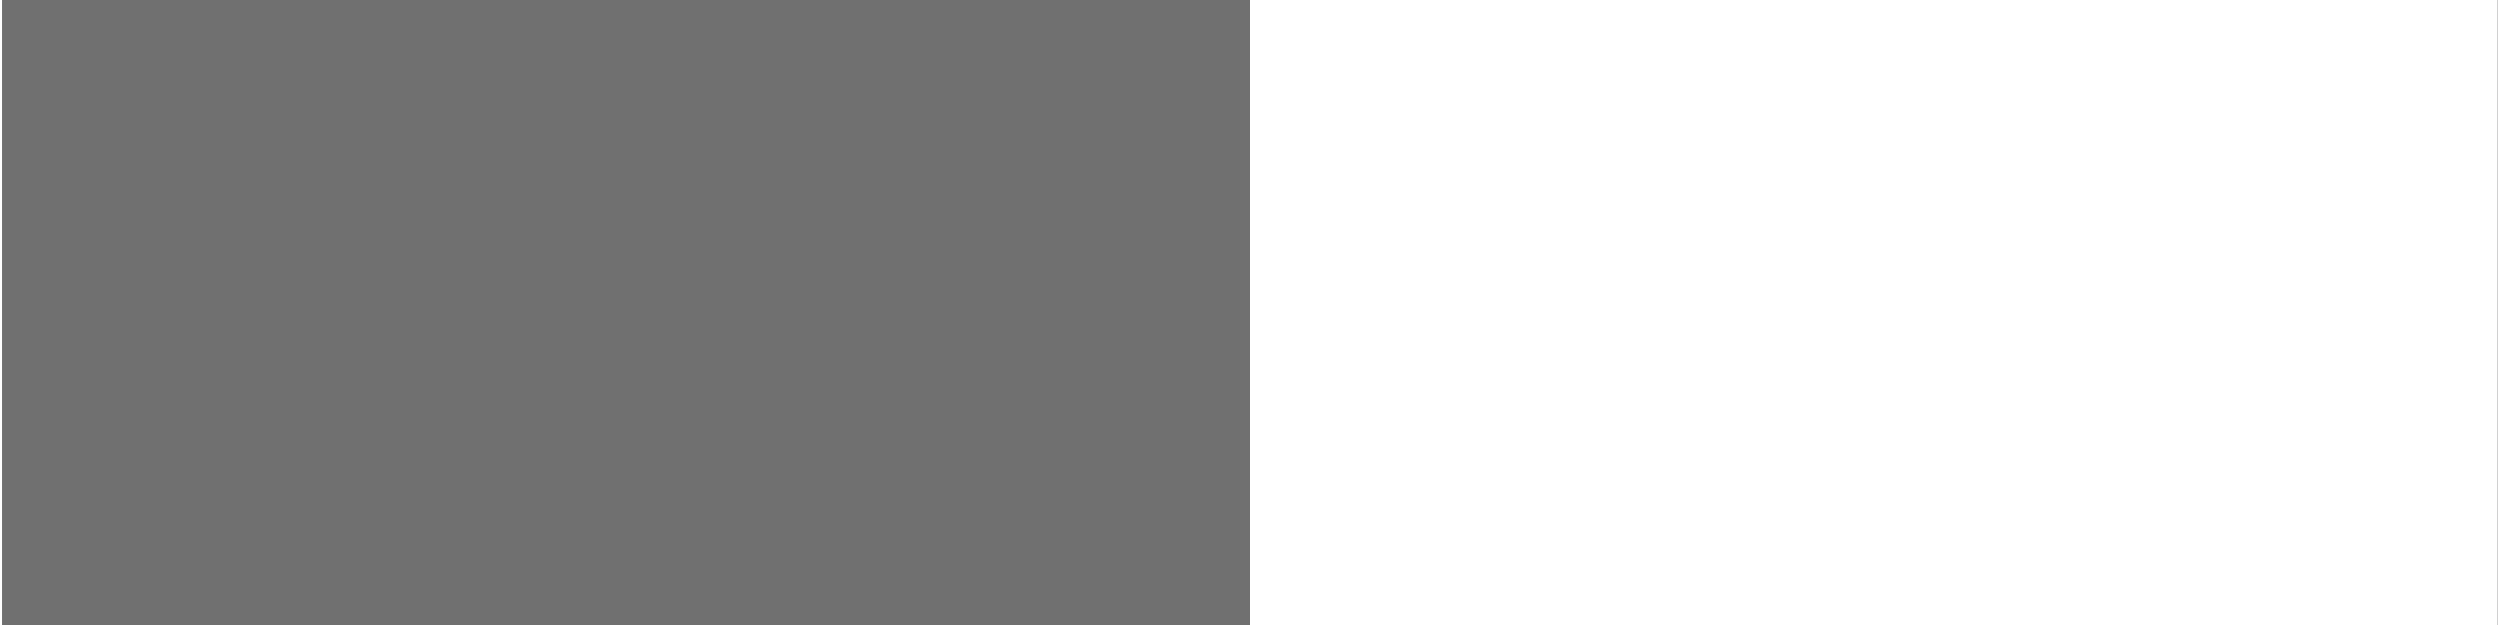 <?xml version="1.0" encoding="UTF-8" standalone="no"?>
<svg
   xmlns:dc="http://purl.org/dc/elements/1.1/"
   xmlns:cc="http://creativecommons.org/ns#"
   xmlns:rdf="http://www.w3.org/1999/02/22-rdf-syntax-ns#"
   xmlns:svg="http://www.w3.org/2000/svg"
   xmlns="http://www.w3.org/2000/svg"
   id="svg8"
   version="1.1"
   viewBox="0 0 1.058 0.265"
   height="1"
   width="4">
  <rect x="0" y="0" width="1.058" height="0.265" fill="#333333" stroke="none"/>
  <defs
     id="defs2" />
  <g
     transform="translate(-19.277,-31.774)"
     id="layer1">
    <g
       id="g834">
      <rect
         style="opacity:1;fill:#707070;fill-opacity:1;stroke:none;stroke-width:0.019;stroke-miterlimit:4;stroke-dasharray:none"
         id="rect815"
         width="0.529"
         height="0.265"
         x="19.277"
         y="31.774" />
      <rect
         style="opacity:1;fill:#ffffff;fill-opacity:1;stroke:none;stroke-width:0.019;stroke-miterlimit:4;stroke-dasharray:none"
         id="rect815-3"
         width="0.529"
         height="0.265"
         x="19.806"
         y="31.774" />
    </g>
  </g>
</svg>
